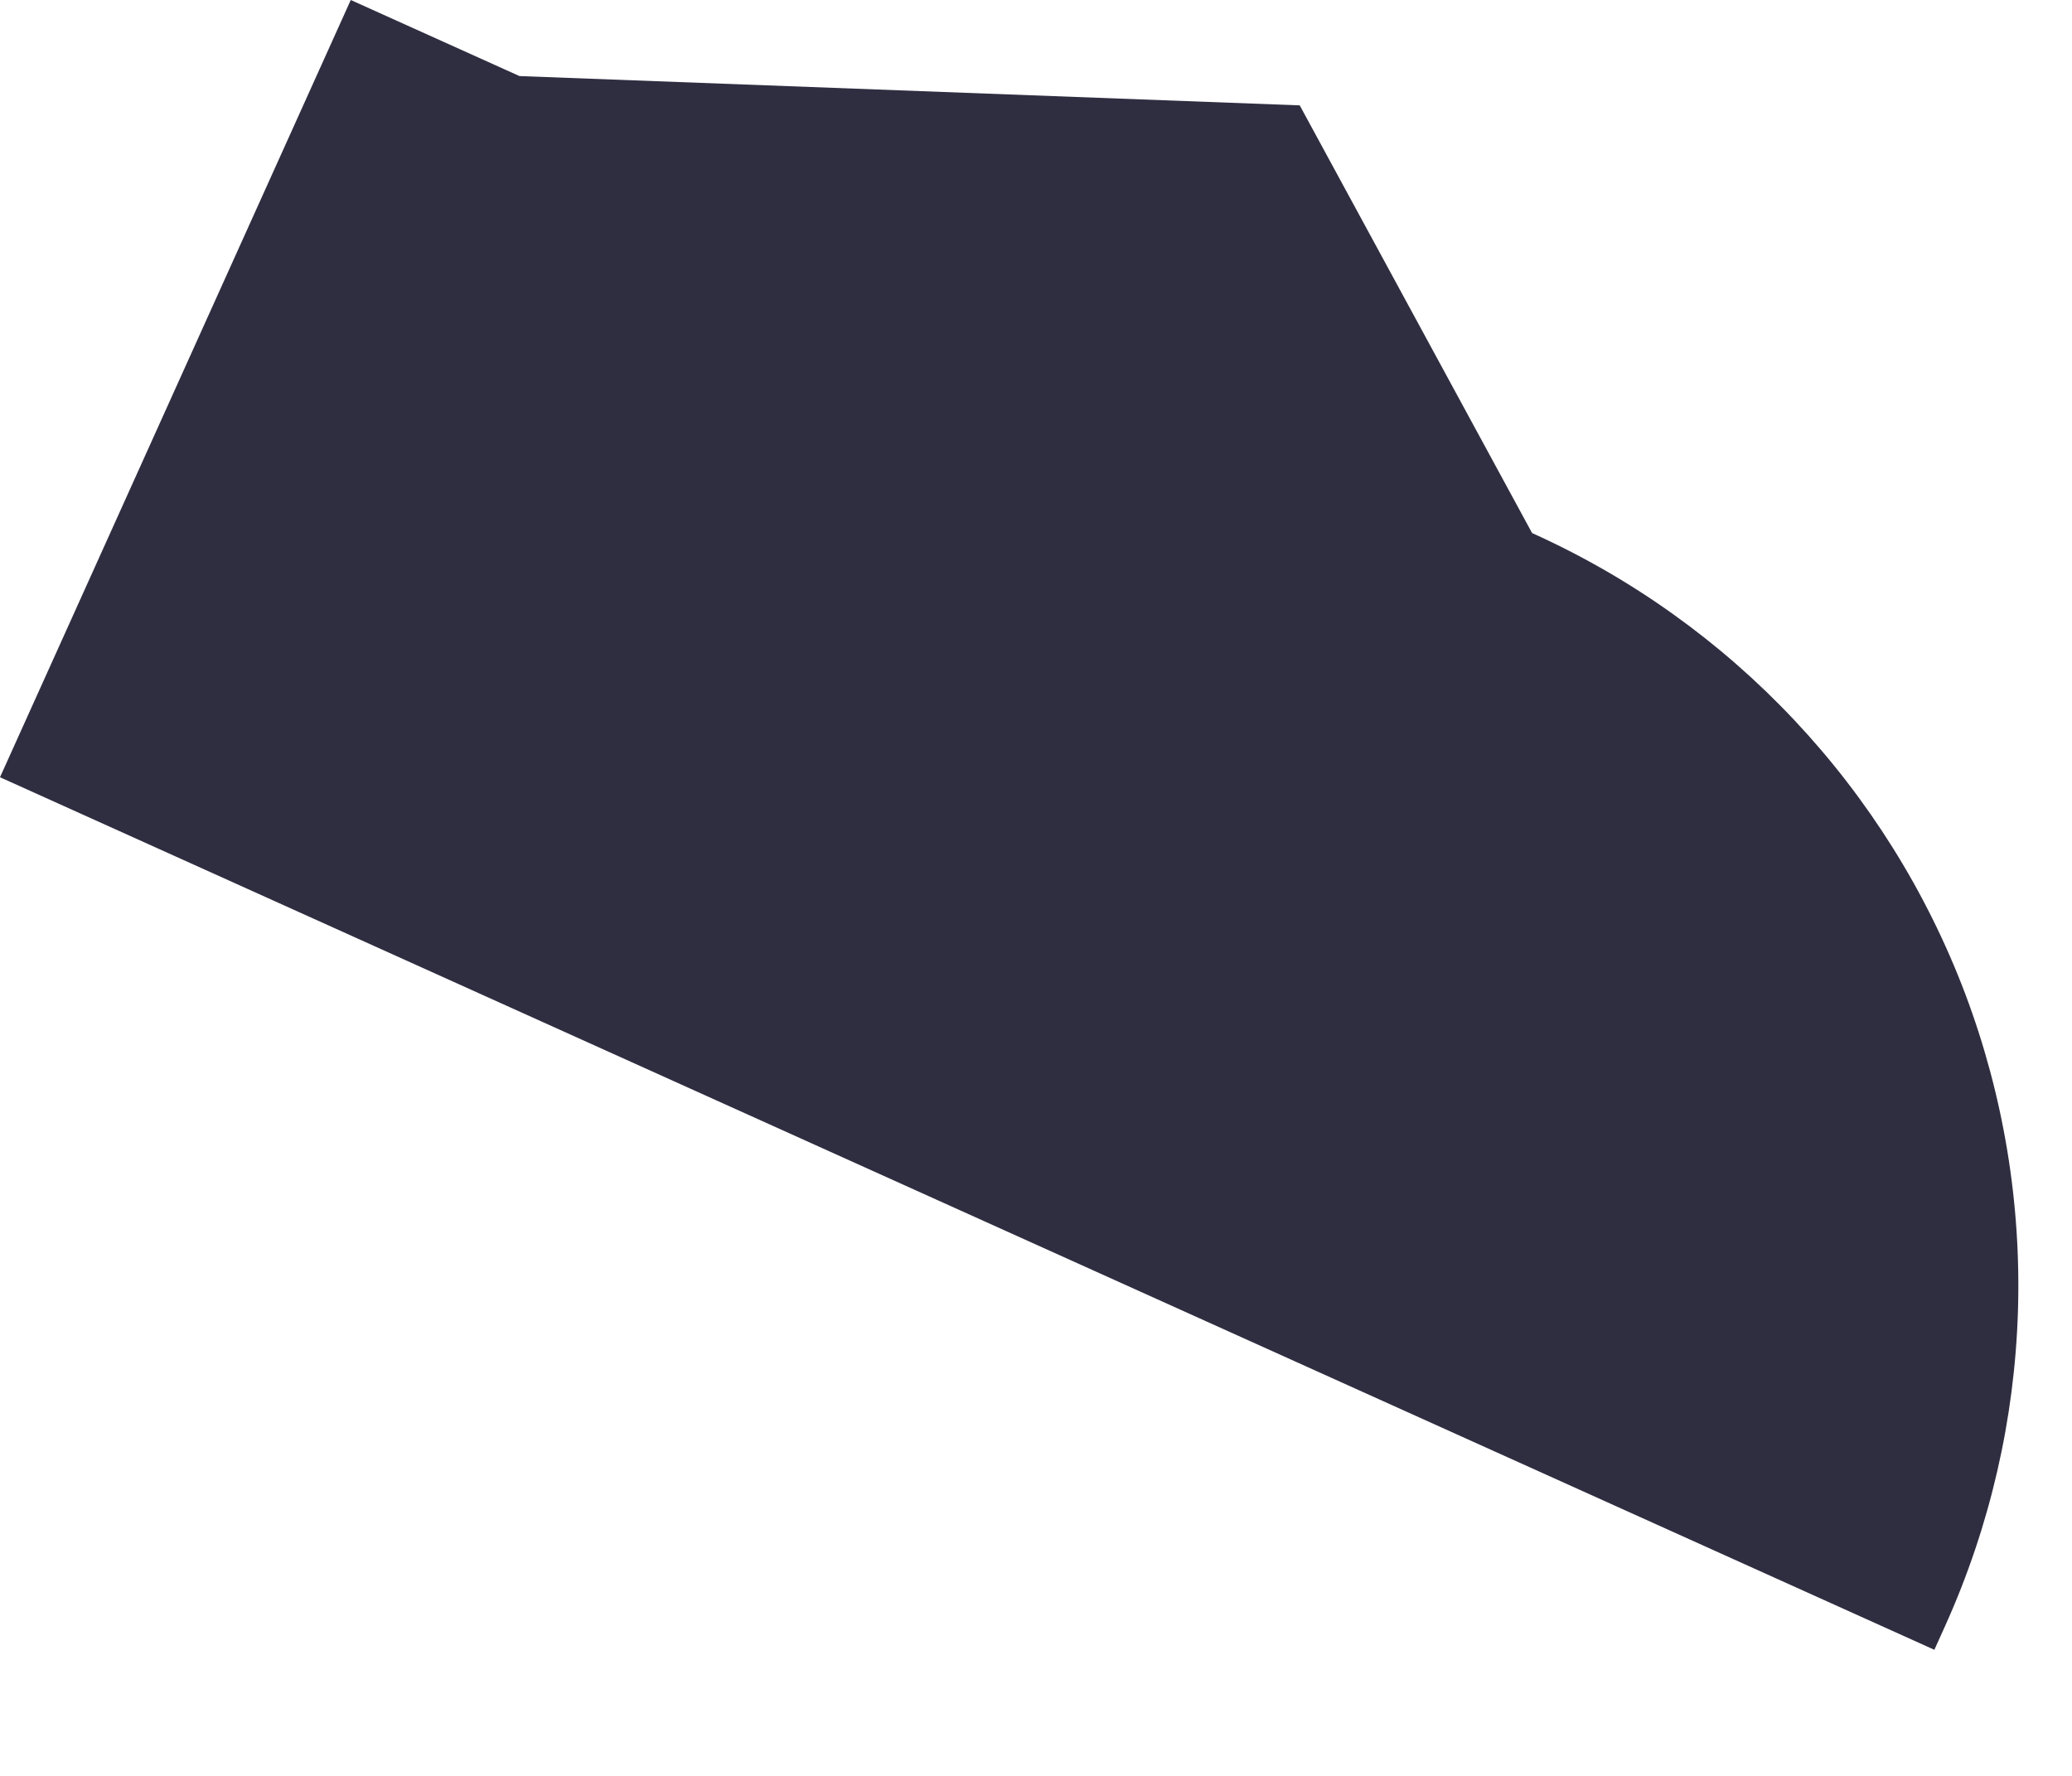 <?xml version="1.0" encoding="utf-8"?>
<svg xmlns="http://www.w3.org/2000/svg" fill="none" height="100%" overflow="visible" preserveAspectRatio="none" style="display: block;" viewBox="0 0 7 6" width="100%">
<path d="M0 2.626L6.535 5.574L6.572 5.492C6.876 4.817 6.9 4.049 6.639 3.357C6.377 2.665 5.851 2.105 5.176 1.801L4.391 0.356L1.755 0.257L1.185 0L0 2.626Z" fill="#2F2E41" id="Vector"/>
</svg>